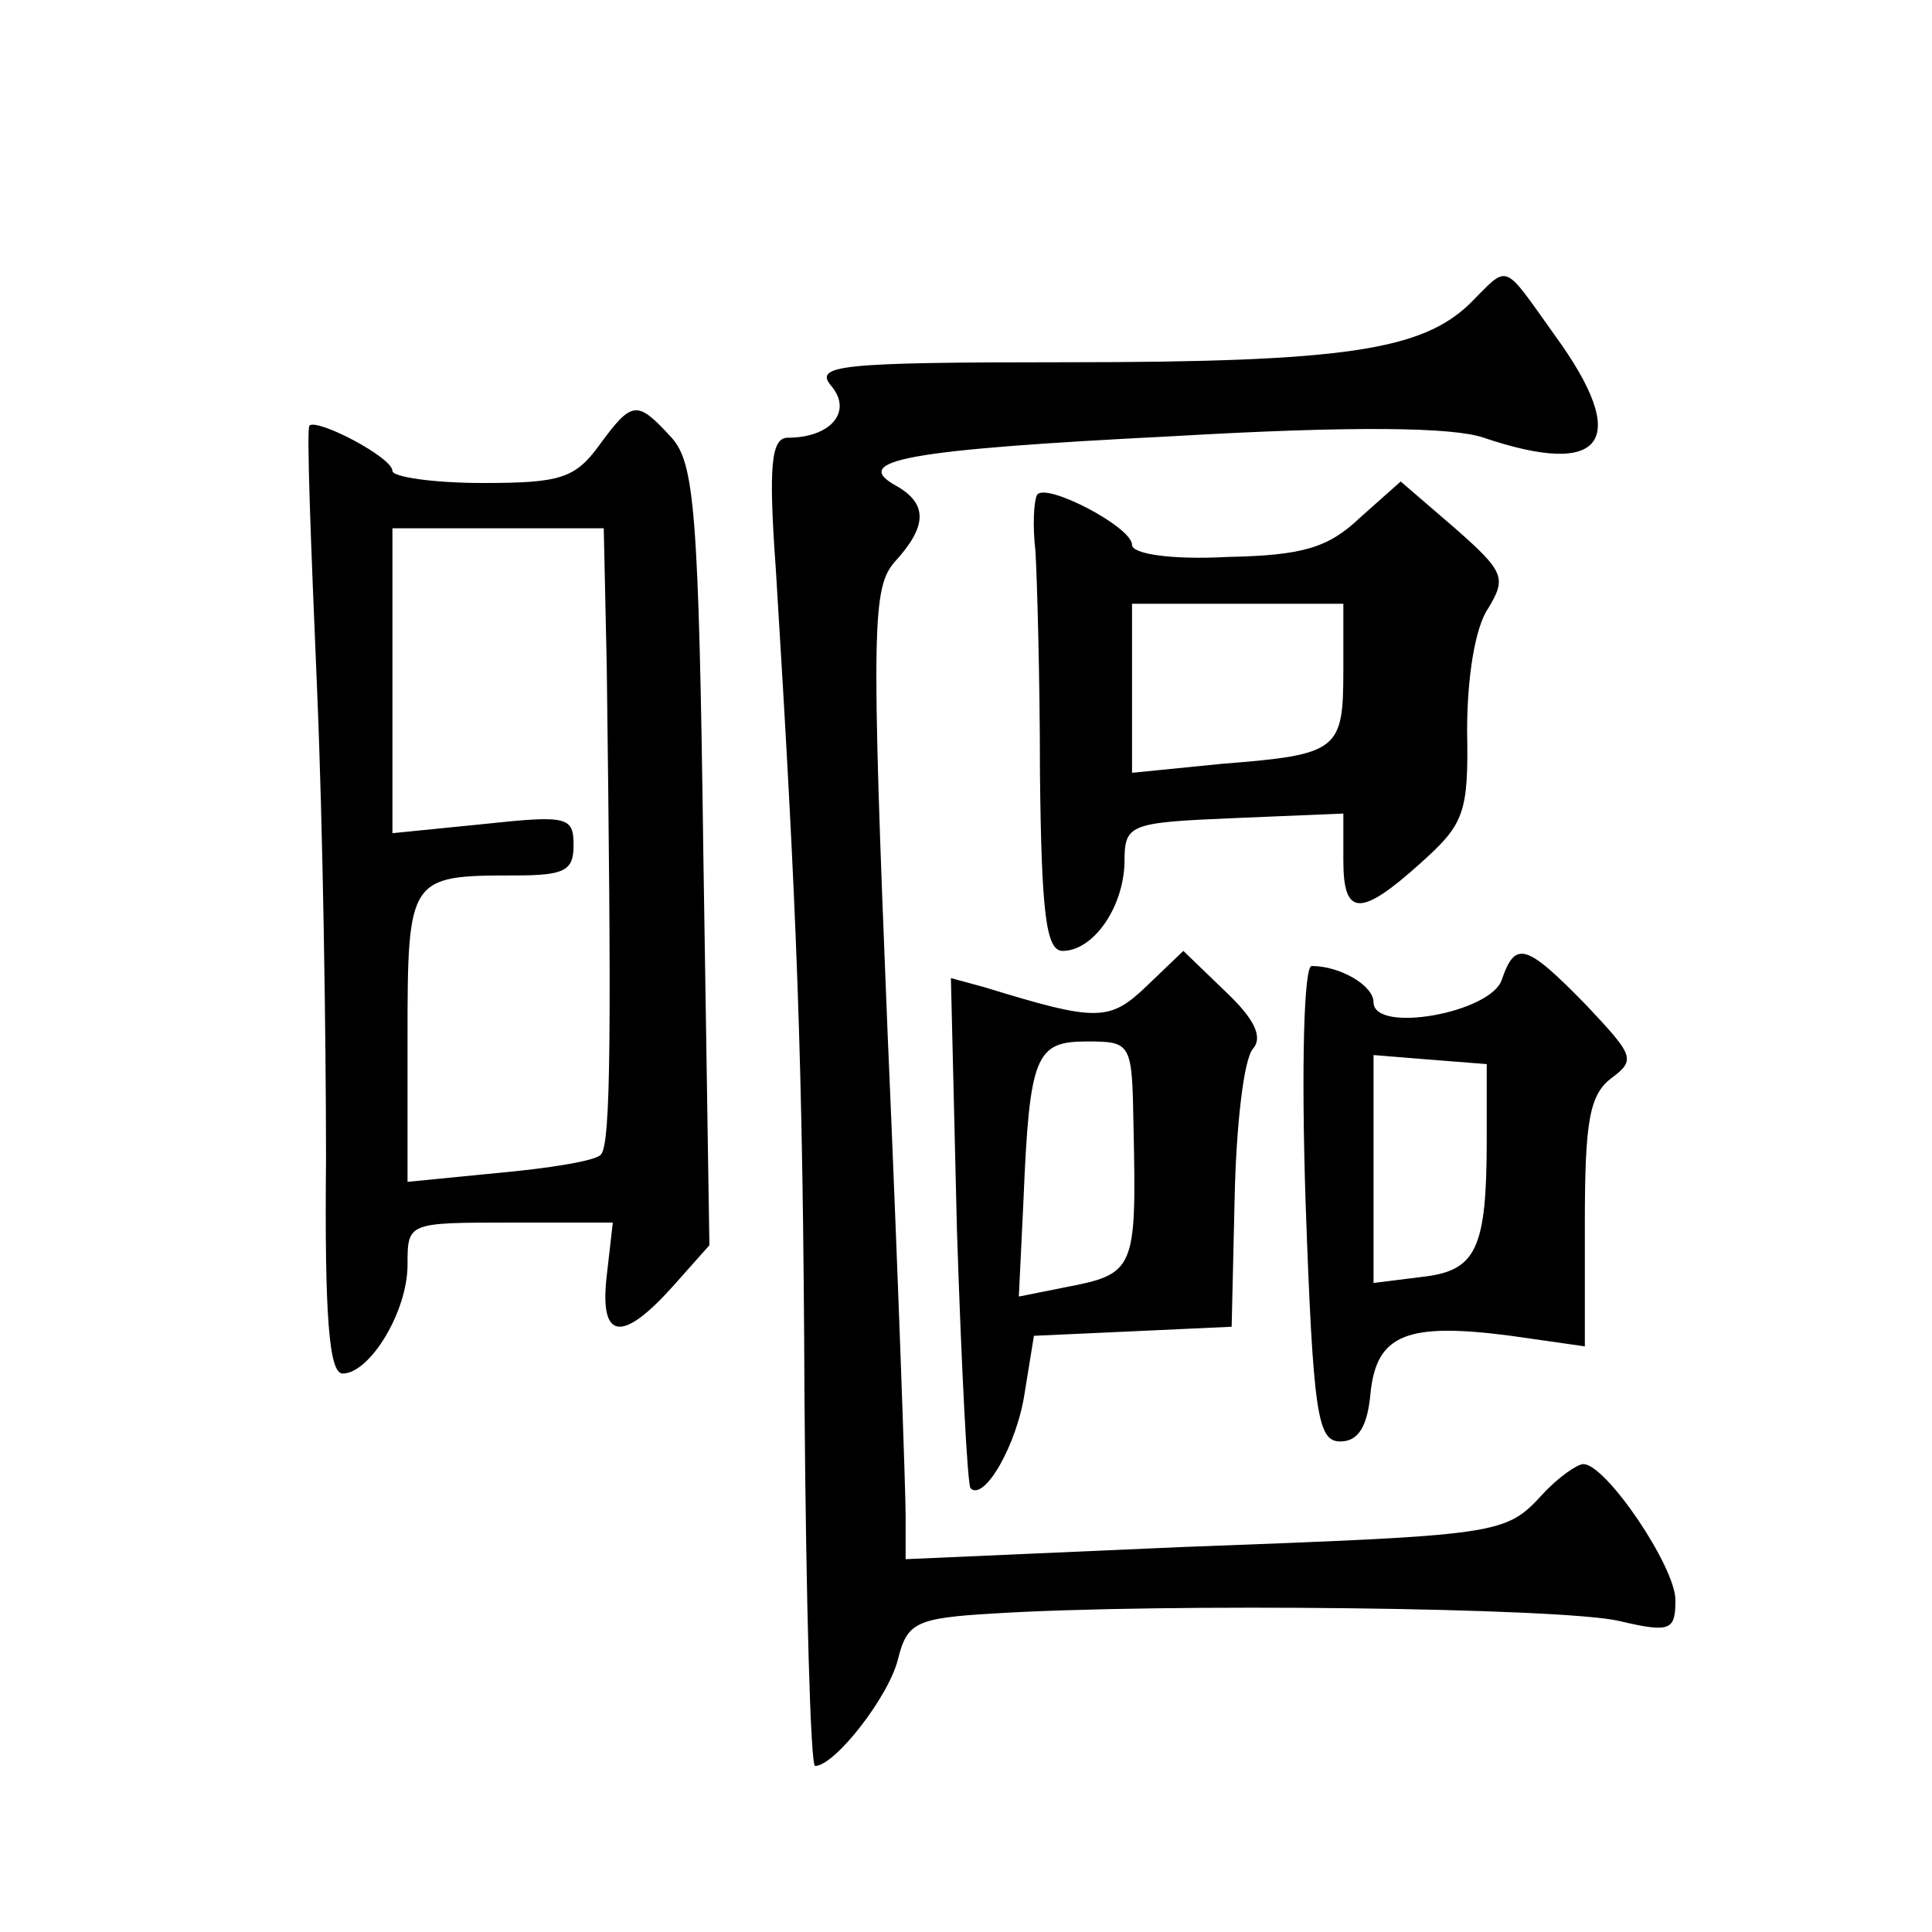 <?xml version="1.0" standalone="no"?>
<!DOCTYPE svg PUBLIC "-//W3C//DTD SVG 20010904//EN"
 "http://www.w3.org/TR/2001/REC-SVG-20010904/DTD/svg10.dtd">
<svg version="1.0" xmlns="http://www.w3.org/2000/svg"
 width="128pt" height="128pt" viewBox="0 0 128 128"
 preserveAspectRatio="xMidYMid meet">
<g transform="translate(0,128) scale(0.1,-0.1)"
fill="#0" stroke="none">
<path d="M974 1079 c-32 -31 -83 -39 -268 -39 -152 0 -167 -2 -155 -16 14 -17 -1
-34 -29 -34 -11 0 -13 -18 -8 -87 14 -227 18 -325 19 -550 1 -134 4 -243 7 -243
13 0 49 46 55 71 6 24 12 27 63 30 111 7 378 4 415 -5 34 -8 37 -6 37 14 0 22 -46
90 -61 90 -4 0 -17 -9 -27 -20 -25 -27 -27 -27 -240 -35 l-182 -8 0 29 c0 16 -5
160 -12 321 -11 270 -10 294 5 311 21 23 22 38 1 50 -31 17 5 24 183 33 120 7 186
6 206 -1 80 -27 98 -2 47 68 -35 49 -30 47 -56 21z M397 985 c-16 -22 -26 -25 -77
-25 -33 0 -60 4 -60 8 0 9 -50 35 -55 30 -2 -2 1 -79 5 -173 4 -93 6 -234 6 -313
-1 -104 2 -142 11 -142 18 0 43 41 43 72 0 28 0 28 68 28 l68 0 -4 -35 c-5 -43
10 -45 44 -7 l24 27 -4 258 c-3 229 -6 260 -21 277 -23 25 -26 25 -48 -5z m5 -147
c3 -235 3 -317 -4 -323 -3 -4 -34 -9 -67 -12 l-61 -6 0 96 c0 106 1 107 71 107
33 0 39 3 39 20 0 19 -4 20 -60 14 l-60 -6 0 101 0 101 70 0 70 0 2 -92z M687 952
c-2 -4 -3 -20 -1 -37 1 -16 3 -83 3 -147 1 -93 4 -118 15 -118 20 0 40 28 41 58
0 26 2 27 73 30 l72 3 0 -31 c0 -37 11 -38 51 -2 29 26 32 33 31 88 0 34 5 68 14
81 12 20 11 24 -22 53 l-36 31 -27 -24 c-21 -20 -38 -25 -88 -26 -37 -2 -63 2 -63
8 0 12 -58 42 -63 33z m203 -116 c0 -53 -3 -56 -80 -62 l-60 -6 0 56 0 56 70 0
70 0 0 -44z M760 627 c-25 -24 -33 -24 -108 -1 l-22 6 4 -167 c3 -92 7 -169 9 -171
9 -9 31 29 36 64 l6 37 66 3 65 3 2 86 c1 47 6 91 12 98 7 8 1 20 -18 38 l-28 27
-24 -23z m-9 -94 c2 -95 1 -97 -46 -106 l-30 -6 3 62 c4 98 8 107 42 107 30 0 30
-1 31 -57z M995 631 c-7 -22 -85 -36 -85 -15 0 11 -22 24 -41 24 -5 0 -7 -64 -4
-157 5 -141 8 -158 23 -158 12 0 18 10 20 32 4 39 24 47 93 38 l49 -7 0 82 c0 67
3 85 18 96 16 12 14 15 -17 48 -40 41 -47 43 -56 17z m-10 -106 c0 -73 -7 -87 -43
-91 l-32 -4 0 76 0 75 37 -3 38 -3 0 -50z"/>
</g>
</svg>
